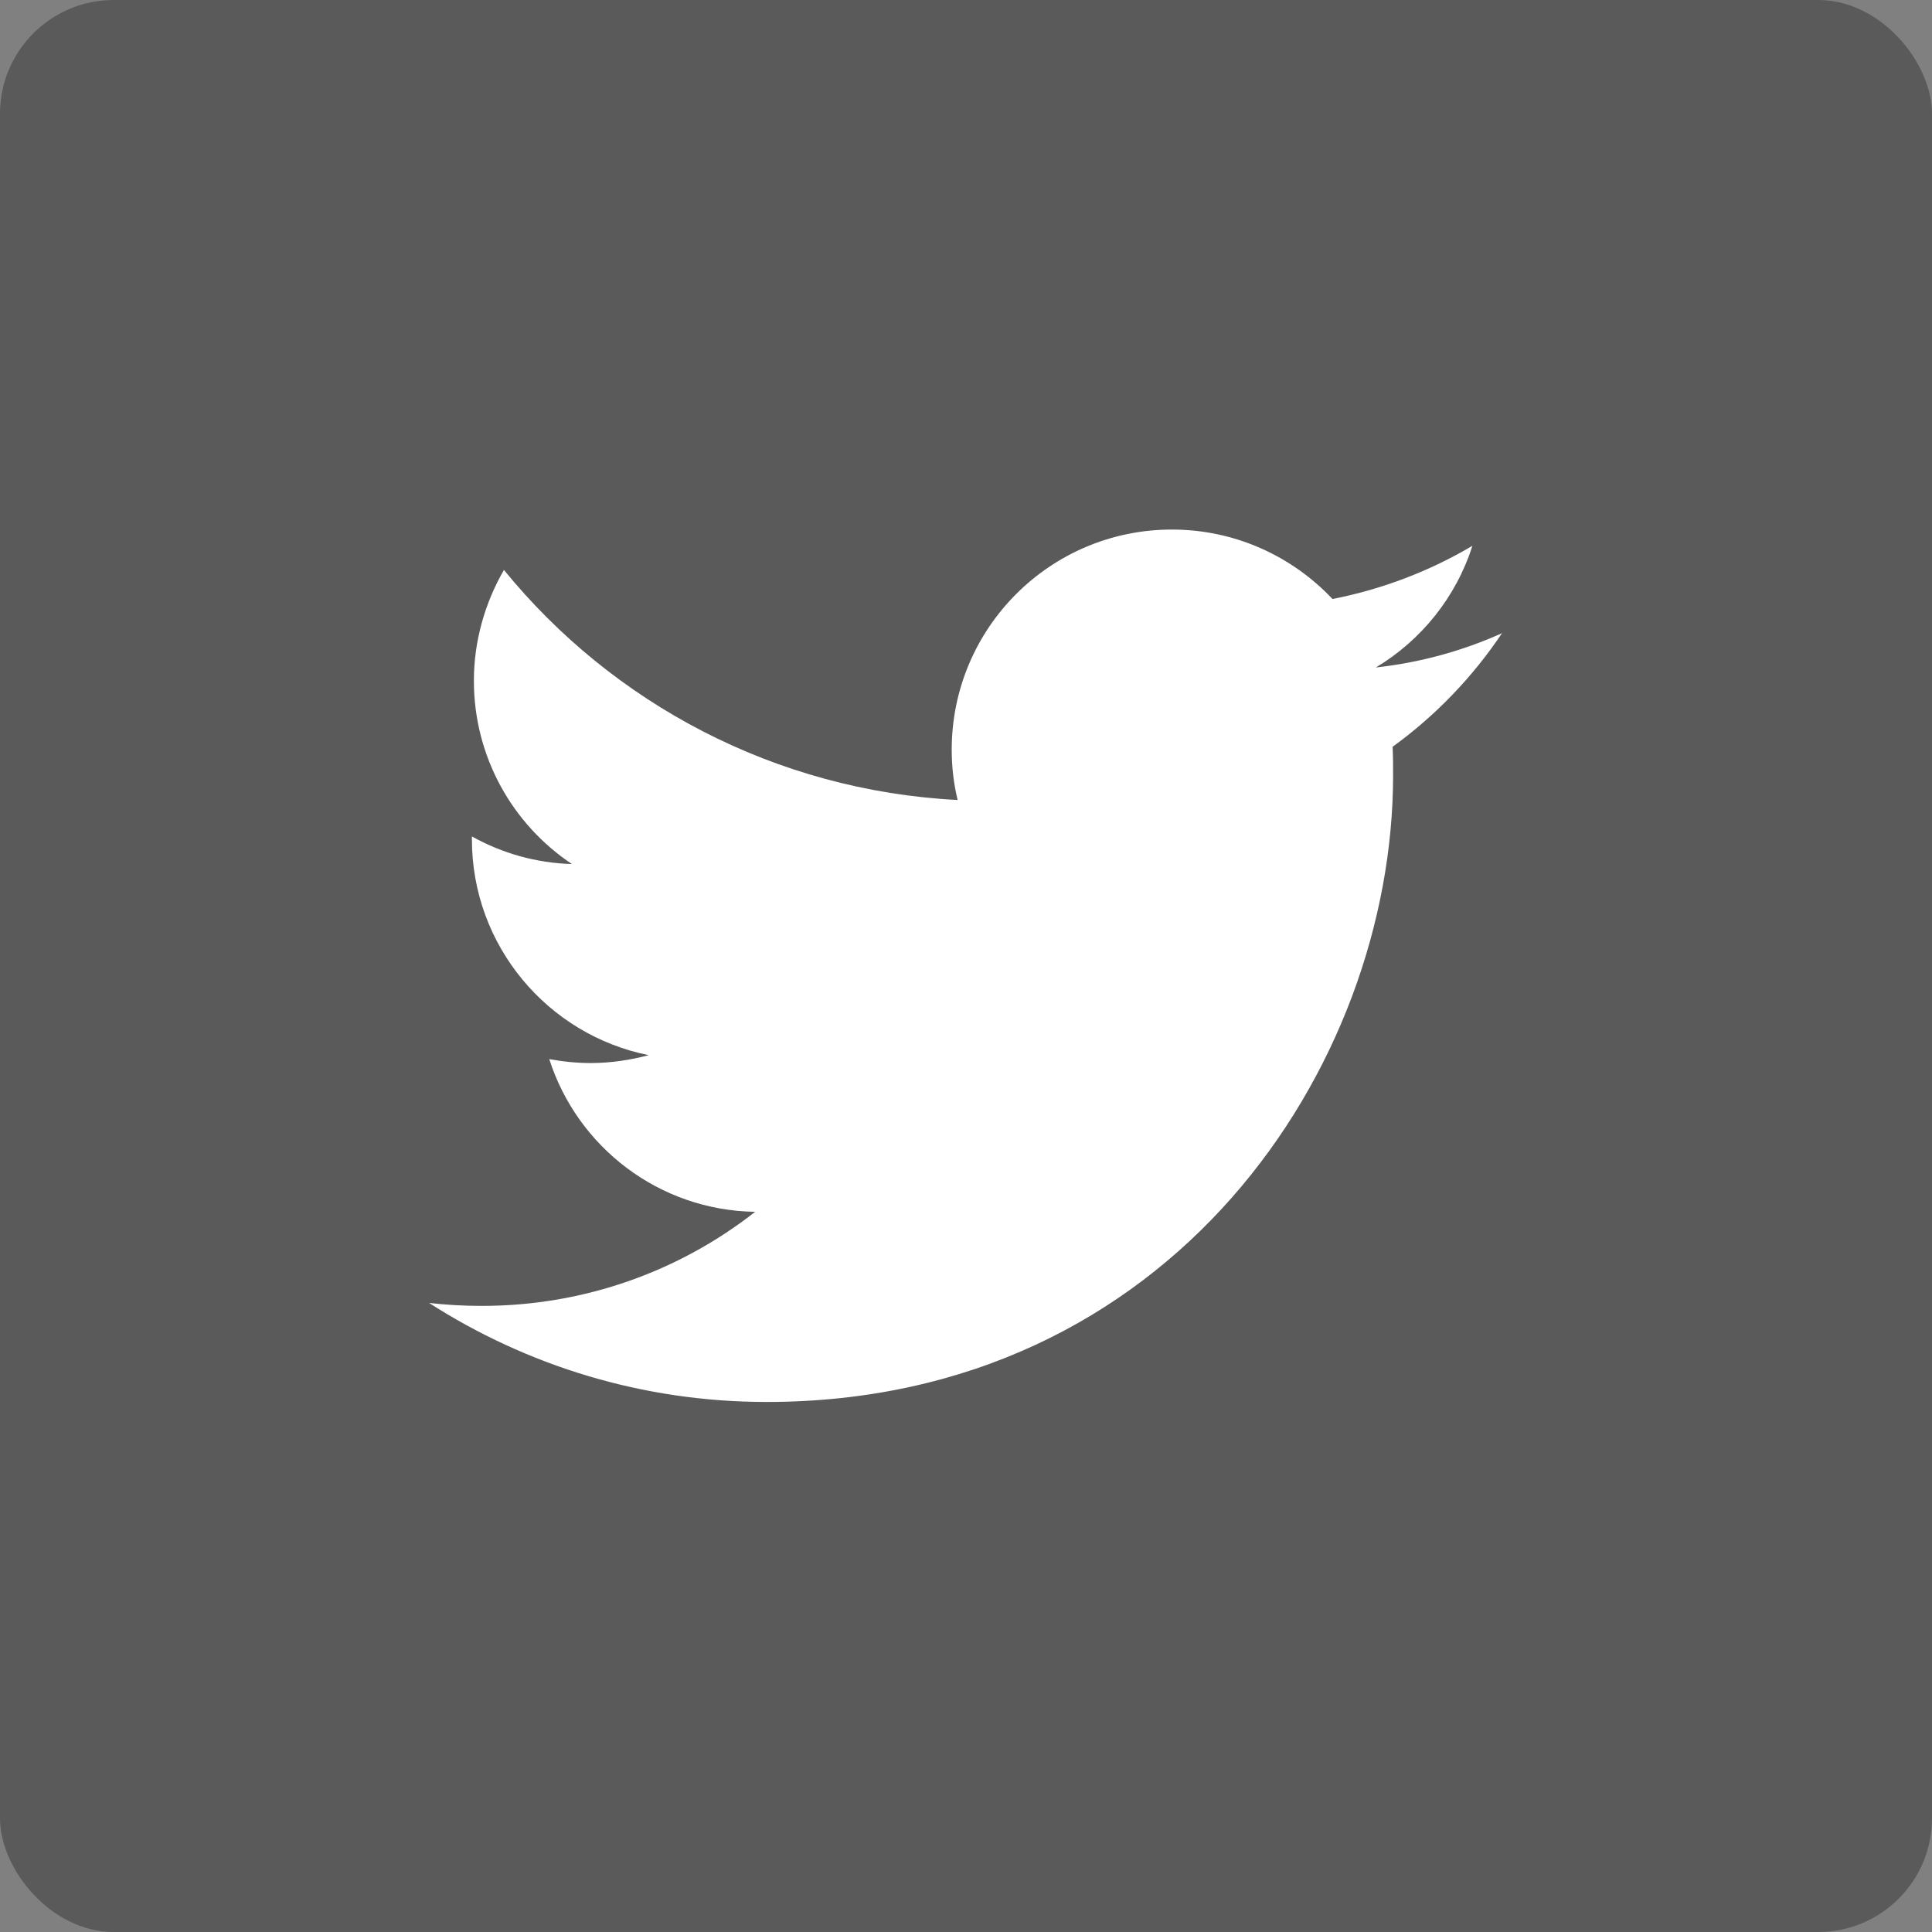 <?xml version="1.0" encoding="UTF-8"?><svg id="Layer_2" xmlns="http://www.w3.org/2000/svg" viewBox="0 0 39.22 39.22"><rect x="0" y="0" width="39.22" height="39.22" fill="#808080" stroke="none"/><defs><style>.cls-1{fill:#fff;}.cls-2{opacity:.3;}</style></defs><g id="Layer_1-2"><g><rect class="cls-2" width="39.22" height="39.22" rx="2.31" ry="2.31"/><path class="cls-1" d="M30.5,12.85c-.8,.36-1.66,.6-2.57,.7,.92-.55,1.63-1.43,1.96-2.47-.86,.51-1.82,.88-2.84,1.08-.82-.87-1.98-1.41-3.26-1.41-2.47,0-4.47,2-4.47,4.47,0,.35,.04,.69,.12,1.02-3.71-.19-7.01-1.97-9.21-4.67-.38,.66-.61,1.43-.61,2.25,0,1.55,.79,2.92,1.99,3.72-.73-.02-1.42-.22-2.03-.56v.06c0,2.16,1.54,3.97,3.59,4.38-.38,.1-.77,.16-1.18,.16-.29,0-.57-.03-.84-.08,.57,1.78,2.22,3.07,4.18,3.1-1.53,1.2-3.46,1.91-5.55,1.91-.36,0-.72-.02-1.07-.06,1.98,1.27,4.33,2.01,6.85,2.01,8.22,0,12.72-6.81,12.72-12.72,0-.19,0-.39-.01-.58,.87-.63,1.63-1.42,2.23-2.32Z"/></g></g></svg>